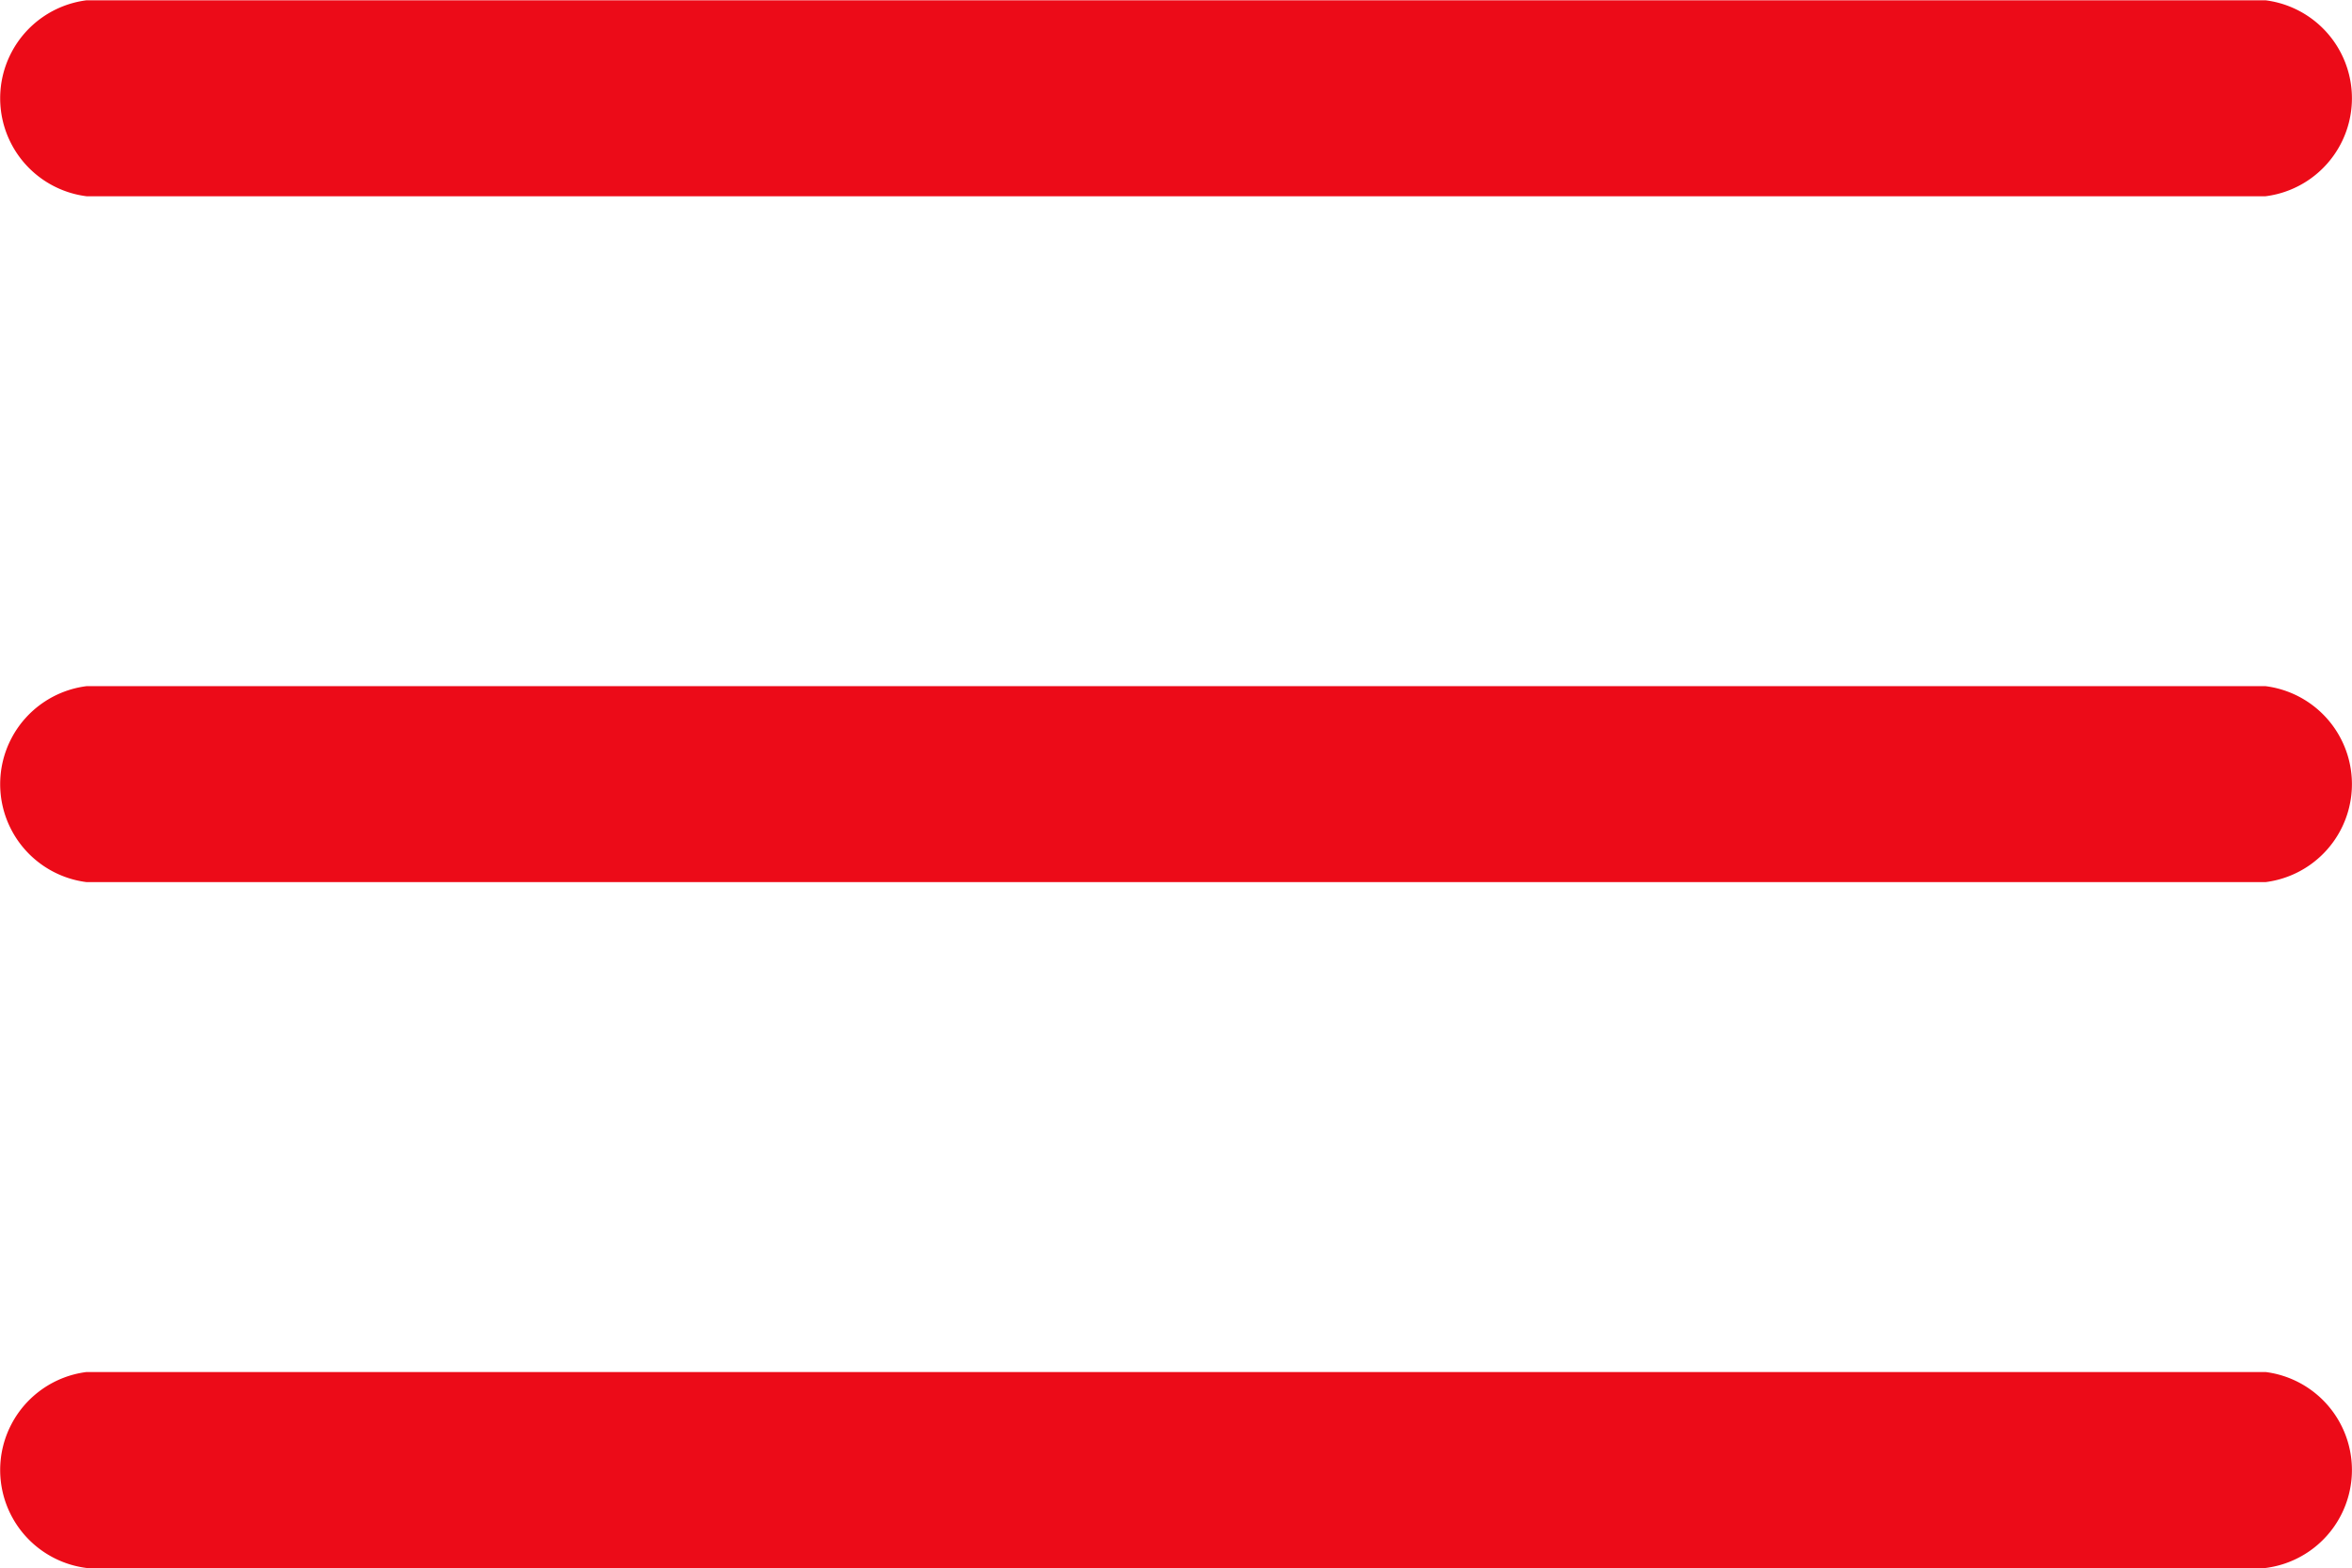 <svg xmlns="http://www.w3.org/2000/svg" width="24" height="16" viewBox="0 0 24 16">
  <g id="menu" transform="translate(0 -0.13)">
    <path id="Caminho_5845" data-name="Caminho 5845" d="M23.118,17.1H.883a1.008,1.008,0,0,1,0-2H23.118a1.008,1.008,0,0,1,0,2" transform="translate(0 -0.967)" fill="#ec0b18"/>
    <path id="Caminho_8476" data-name="Caminho 8476" d="M23.118,17.1H.883a1.008,1.008,0,0,1,0-2H23.118a1.008,1.008,0,0,1,0,2" transform="translate(0 -7.967)" fill="#ec0b18"/>
    <path id="Caminho_8477" data-name="Caminho 8477" d="M23.118,17.1H.883a1.008,1.008,0,0,1,0-2H23.118a1.008,1.008,0,0,1,0,2" transform="translate(0 -14.967)" fill="#ec0b18"/>
  </g>
</svg>
